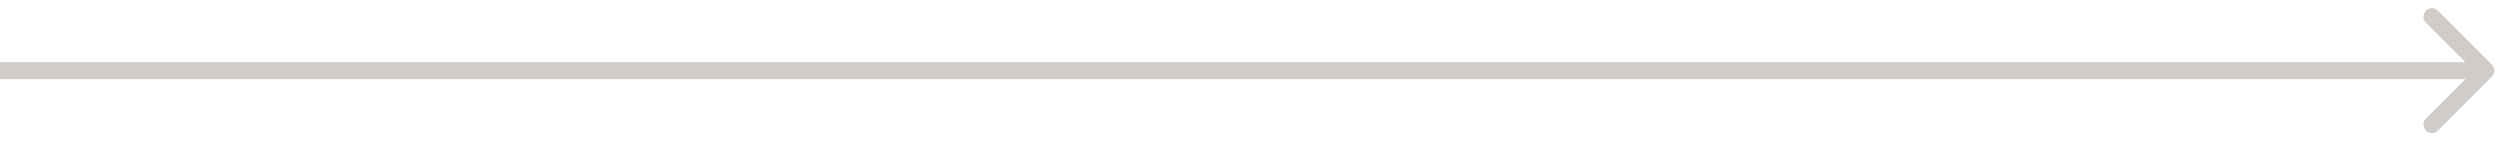<?xml version="1.0" encoding="UTF-8"?> <svg xmlns="http://www.w3.org/2000/svg" width="177" height="10" viewBox="0 0 177 10" fill="none"><path d="M176.424 5.424C176.659 5.19 176.659 4.81 176.424 4.576L172.606 0.757C172.372 0.523 171.992 0.523 171.757 0.757C171.523 0.992 171.523 1.372 171.757 1.606L175.151 5L171.757 8.394C171.523 8.628 171.523 9.008 171.757 9.243C171.992 9.477 172.372 9.477 172.606 9.243L176.424 5.424ZM0 5.6L176 5.6V4.4L0 4.4L0 5.6Z" fill="#D0CCC9"></path></svg> 